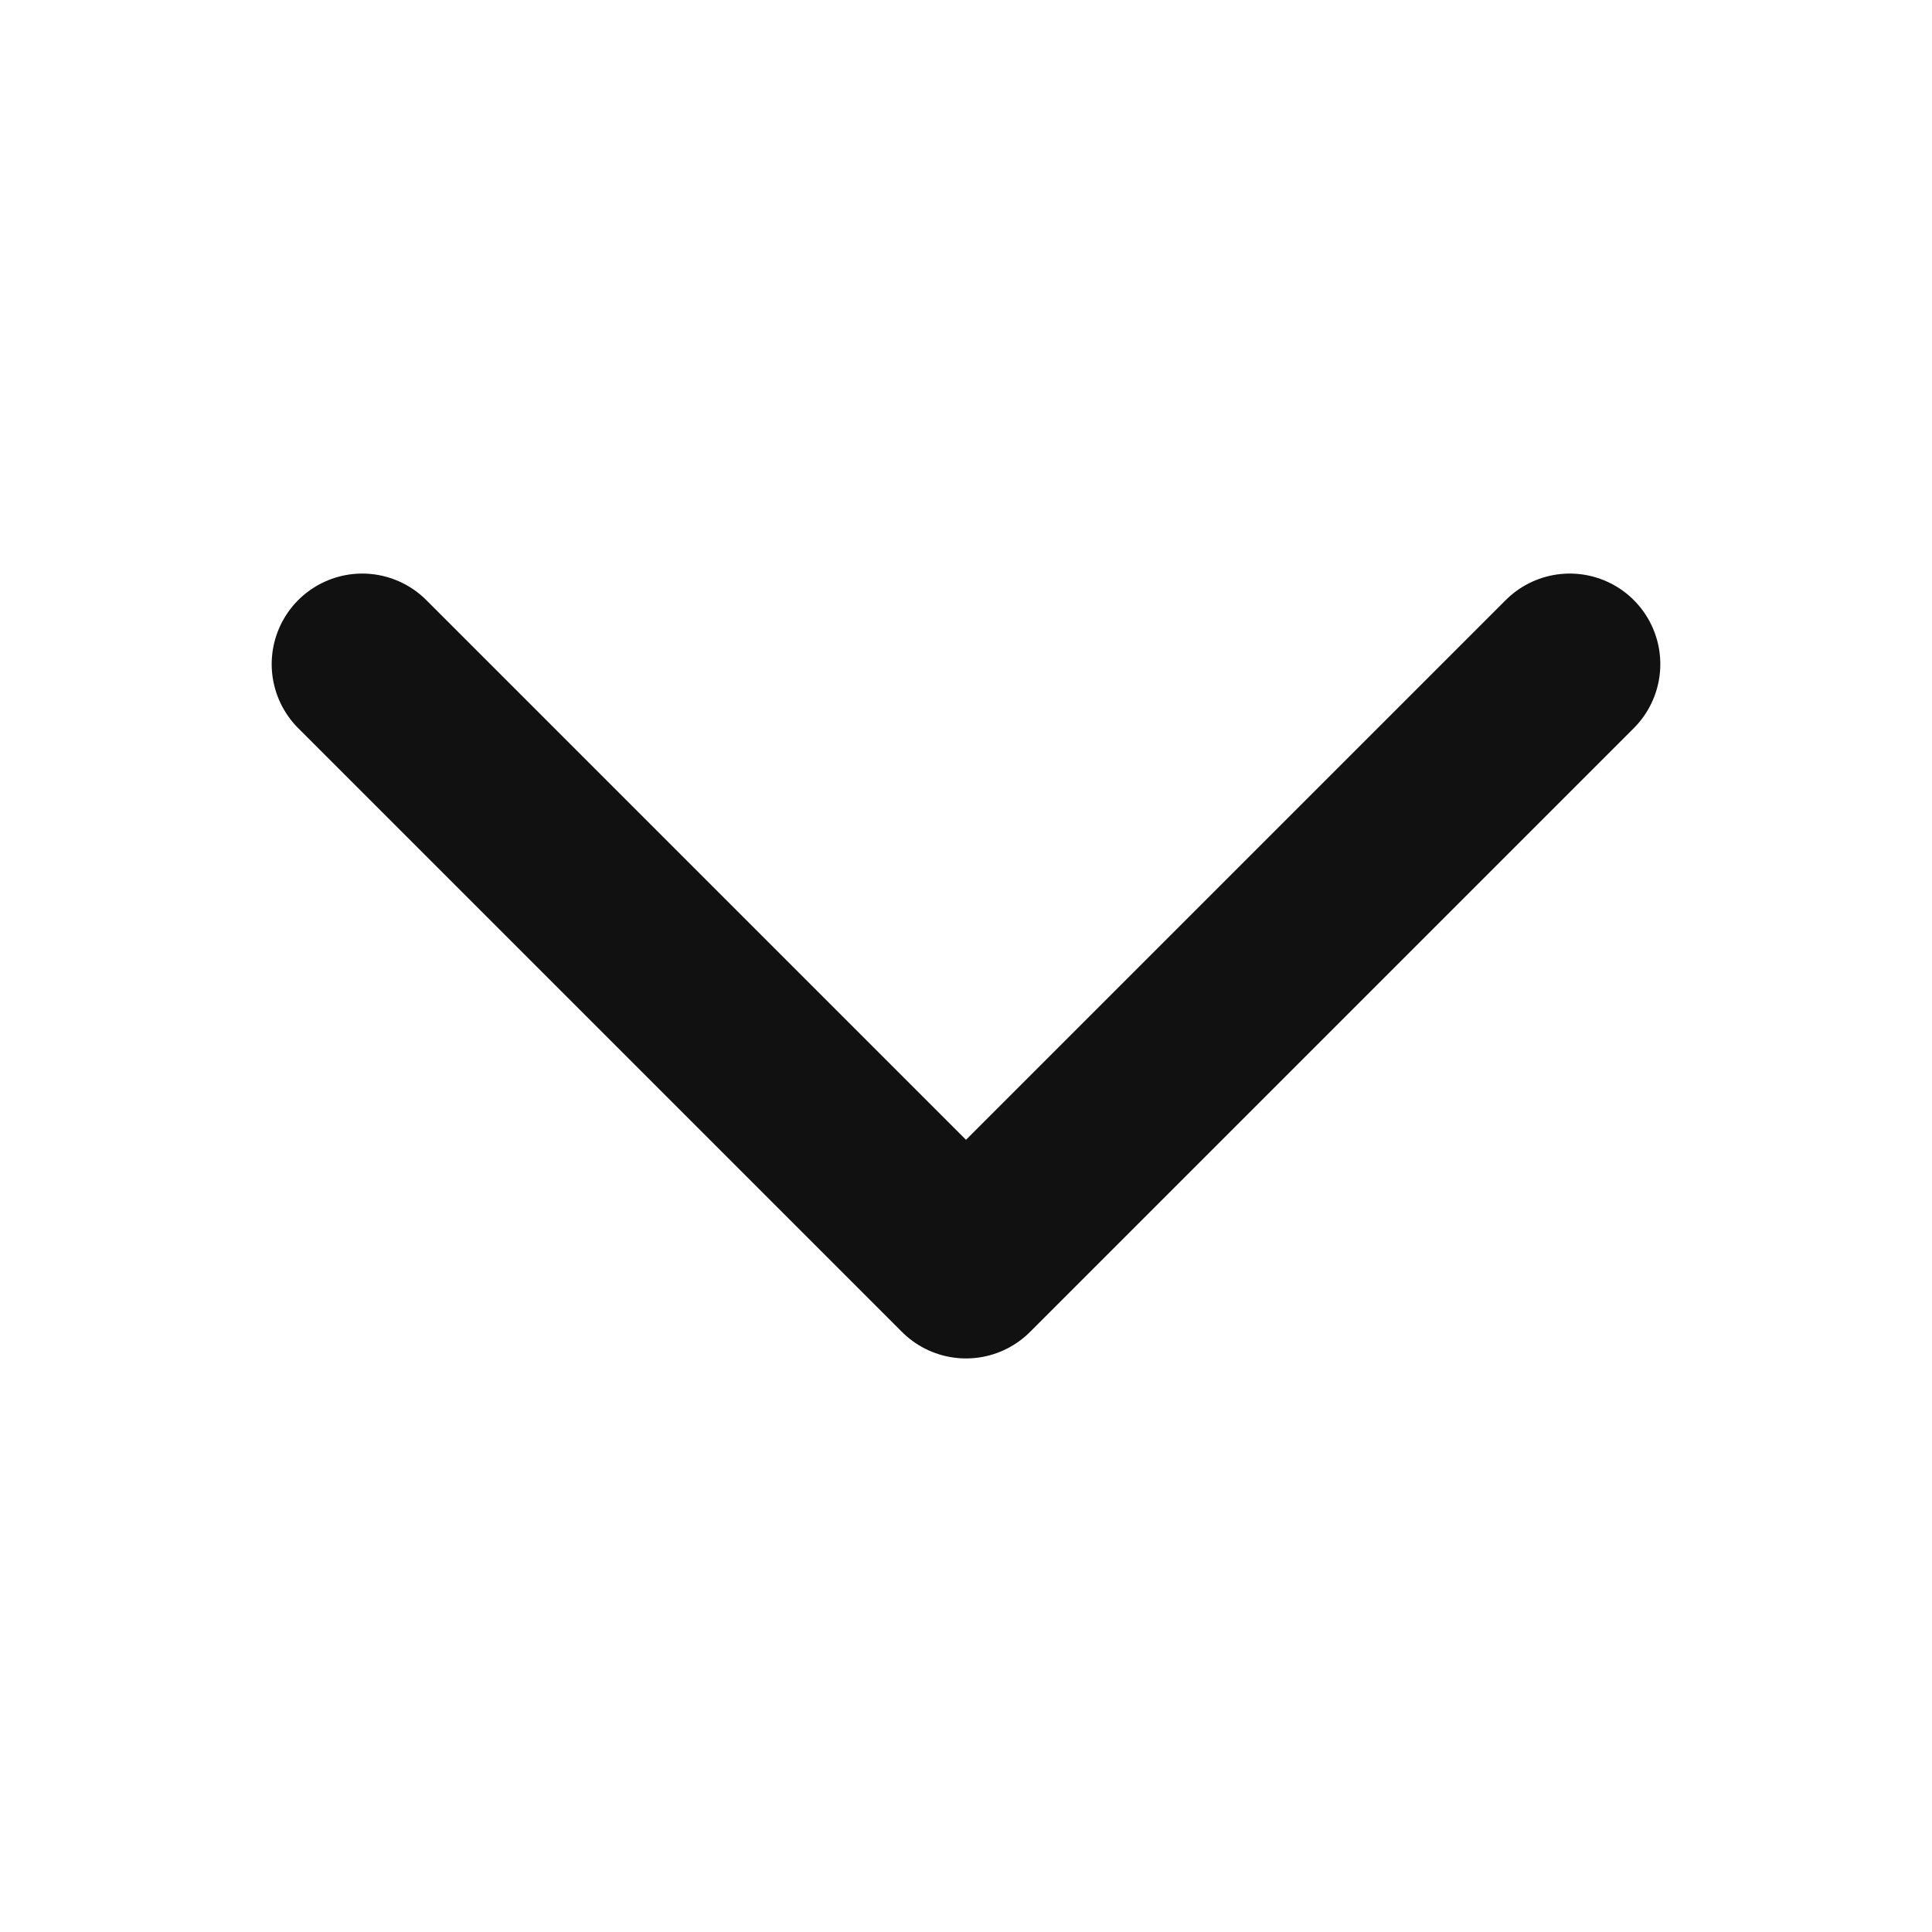<svg width="16" height="16" viewBox="0 0 16 16" fill="none" xmlns="http://www.w3.org/2000/svg">
    <path d="M13 5.5L8 10.5L3 5.5" stroke="#111111" stroke-width="1.5" stroke-linecap="round" stroke-linejoin="round"/>
</svg>
